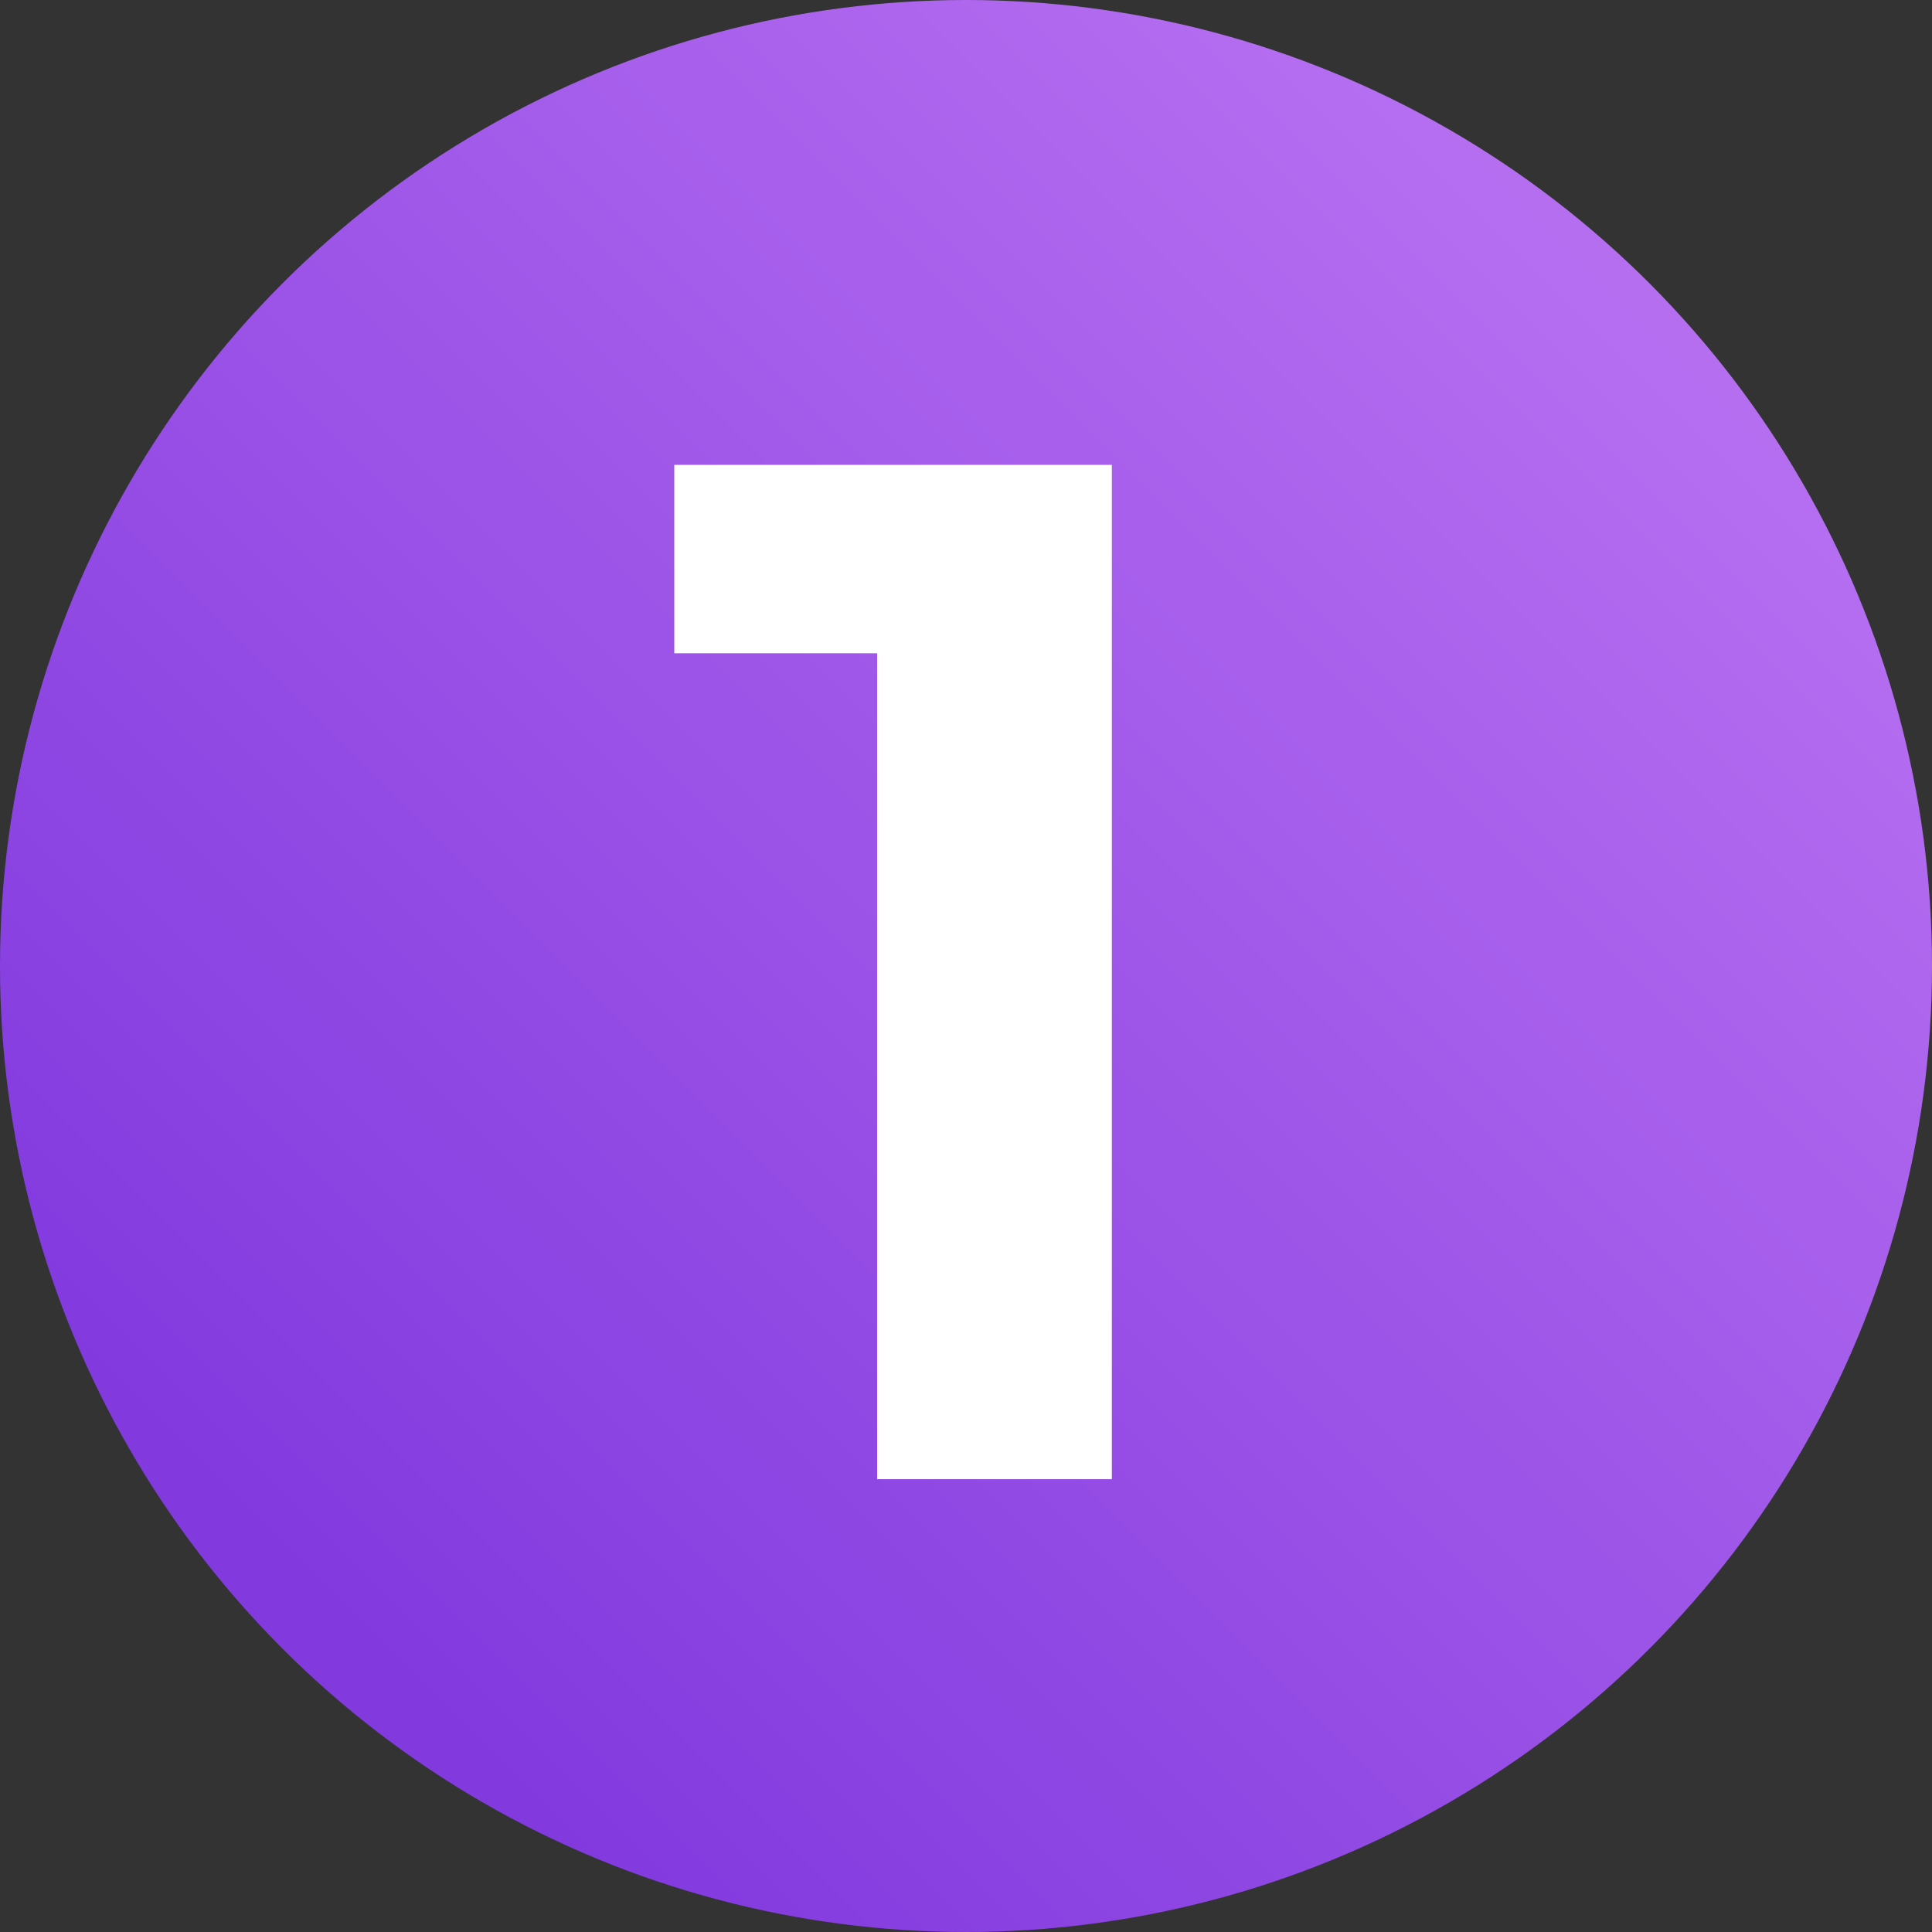 <?xml version="1.0" encoding="UTF-8"?> <svg xmlns="http://www.w3.org/2000/svg" width="64" height="64" viewBox="0 0 64 64" fill="none"><rect x="0" y="0" width="64" height="64" fill="#333333" stroke="none"/><circle cx="32" cy="32" r="32" fill="url(#paint0_linear_5163_507)"></circle><path d="M29.056 49V18.28L32.416 21.64H22.336V15.4H36.832V49H29.056Z" fill="white"></path><defs><linearGradient id="paint0_linear_5163_507" x1="13.151" y1="55.671" x2="56.548" y2="12.274" gradientUnits="userSpaceOnUse"><stop stop-color="#823ADF"></stop><stop offset="1" stop-color="#B66EF1"></stop></linearGradient></defs></svg> 